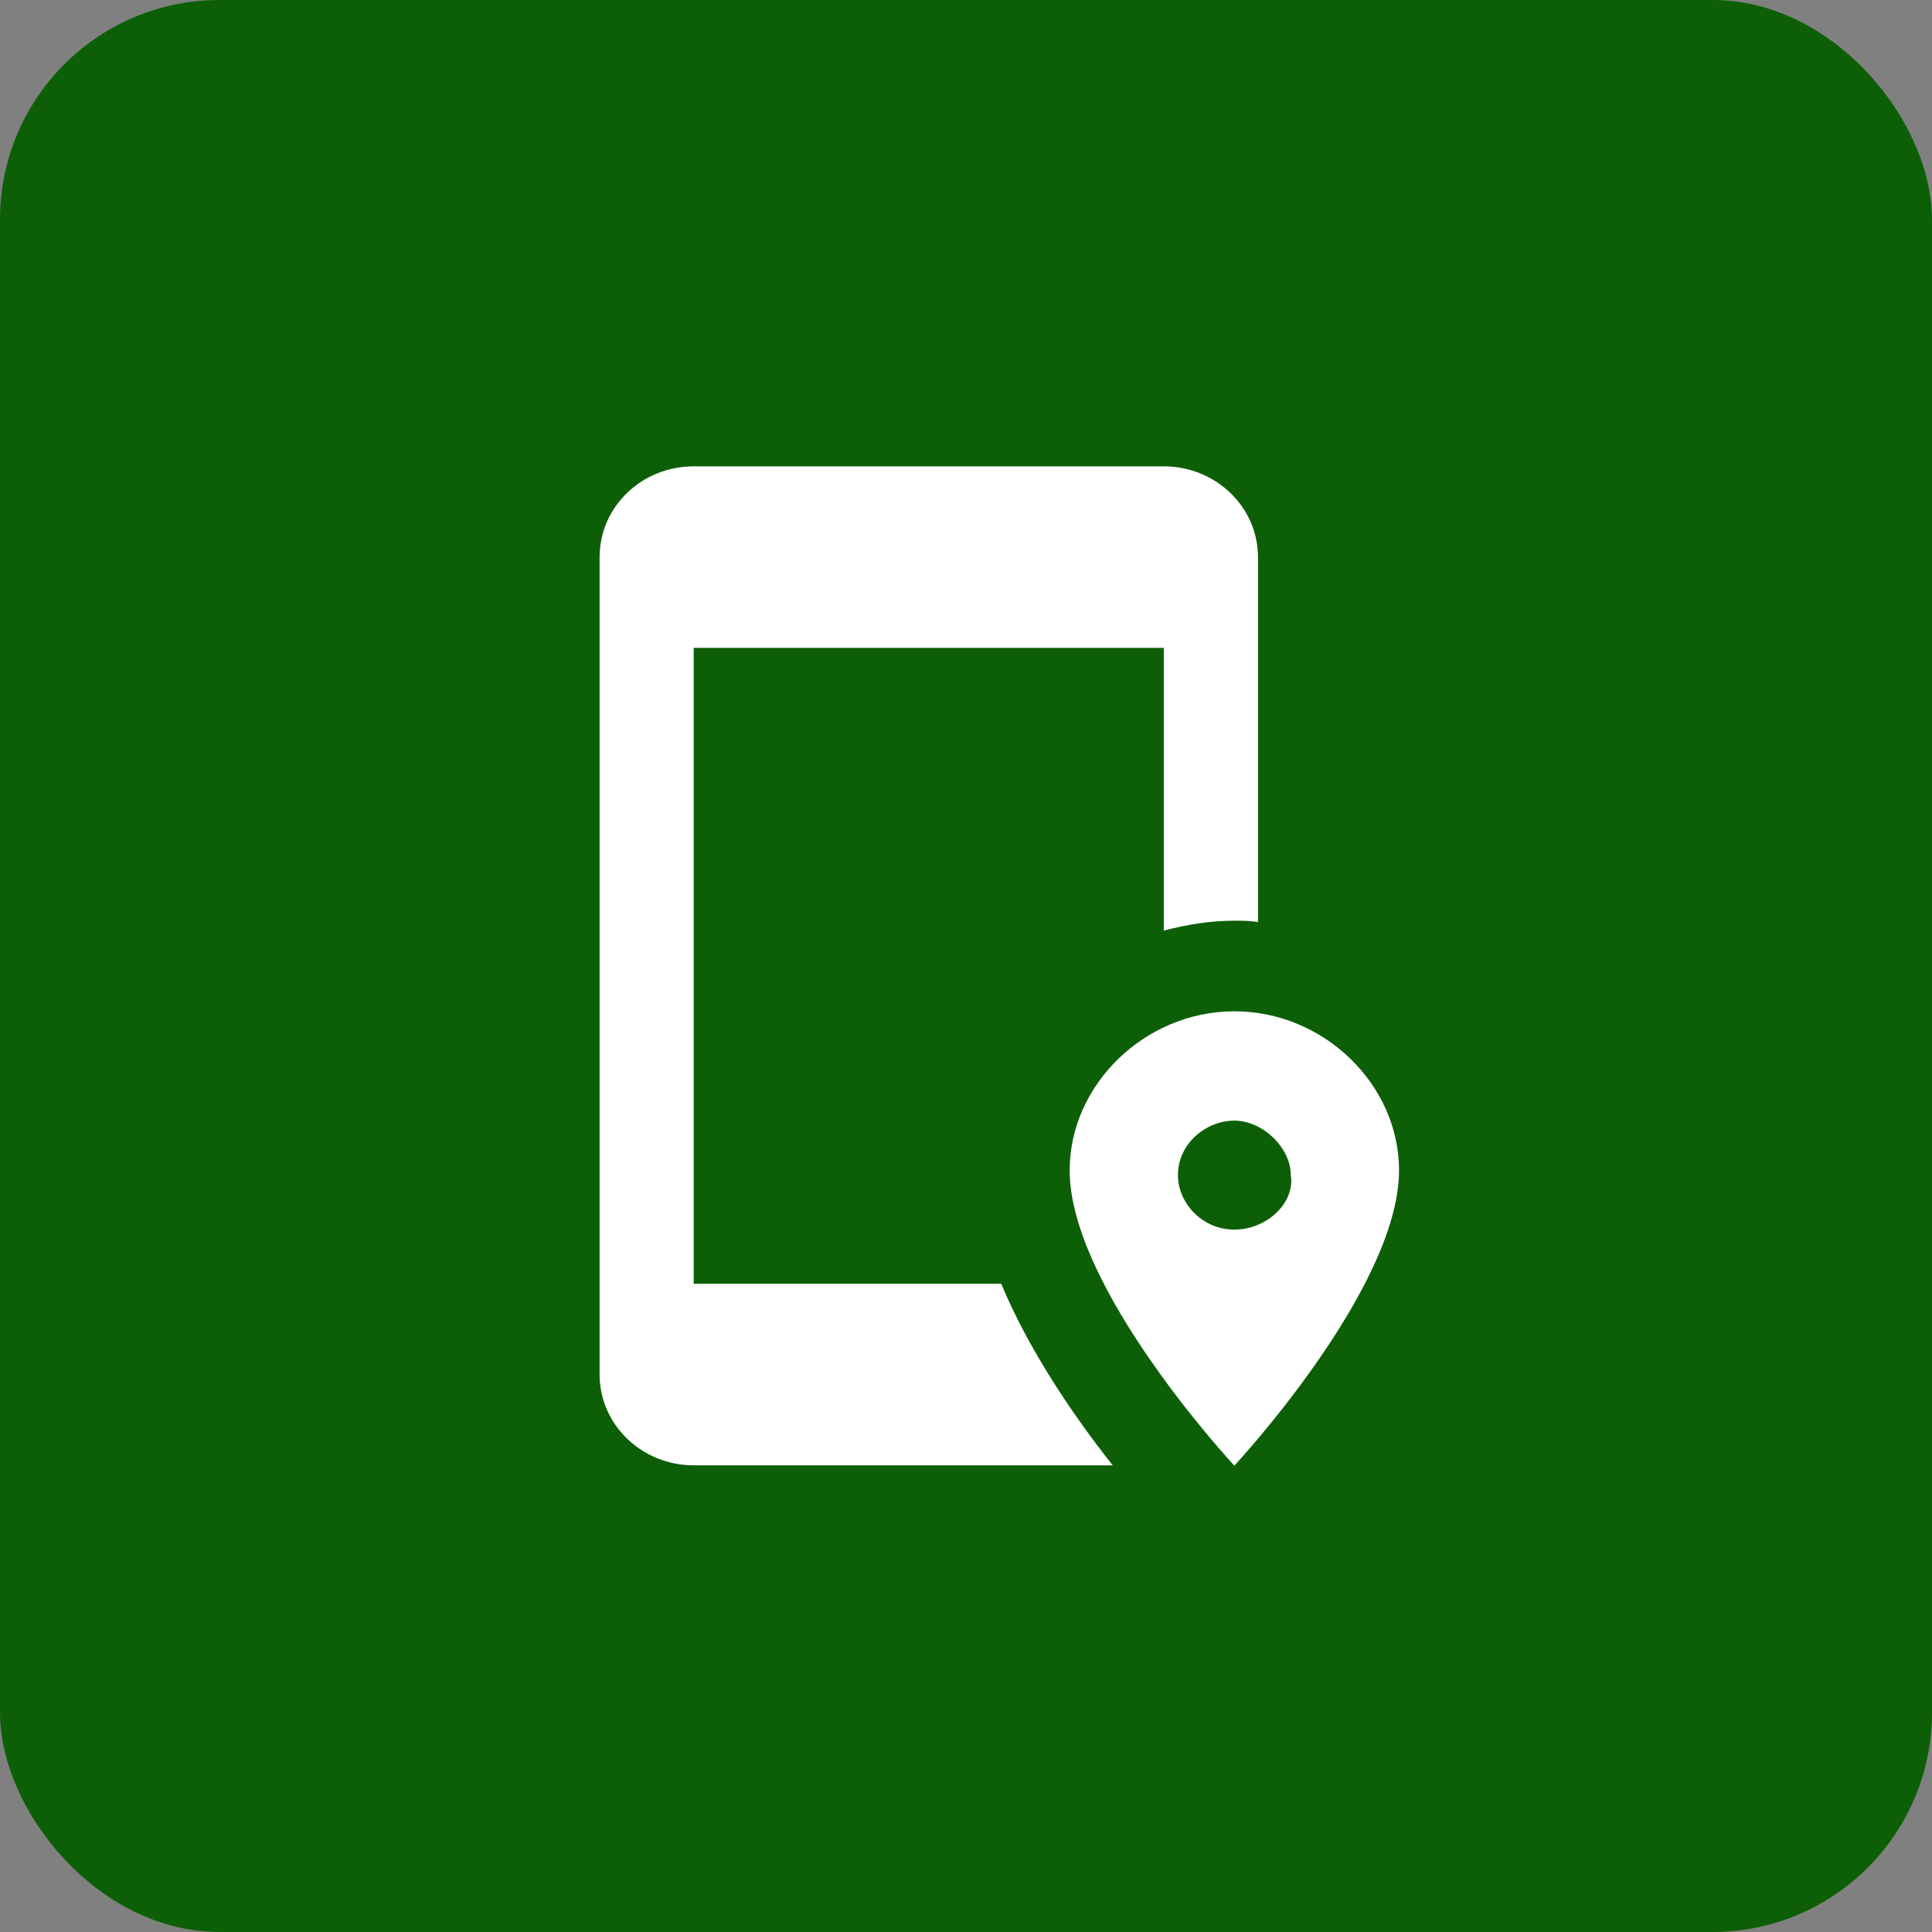 <?xml version="1.0" encoding="UTF-8"?>
<svg xmlns="http://www.w3.org/2000/svg" width="29" height="29" viewBox="0 0 29 29" fill="none">
  <rect x="0" y="0" width="29" height="29" fill="#808080" stroke="none"/>
  <rect width="29" height="29" rx="3.295" fill="#0D5F07"></rect>
  <path d="M18.528 15.18C17.189 15.18 16.056 16.279 16.056 17.567C16.056 19.347 18.528 22 18.528 22C18.528 22 21 19.347 21 17.567C21 16.279 19.872 15.18 18.528 15.18ZM18.528 18.457C18.036 18.457 17.681 18.048 17.681 17.639C17.681 17.164 18.105 16.821 18.528 16.821C18.951 16.821 19.375 17.225 19.375 17.639C19.444 18.048 19.02 18.457 18.528 18.457ZM16.702 21.995H10.413C9.635 21.995 9 21.387 9 20.63V8.365C9 7.608 9.63 7 10.413 7H17.469C18.247 7 18.883 7.608 18.883 8.365V13.841C18.771 13.82 18.65 13.82 18.528 13.82C18.173 13.82 17.824 13.876 17.469 13.968V9.725H10.413V19.27H15.029C15.453 20.292 16.146 21.294 16.702 21.995Z" fill="white"></path>
</svg>
